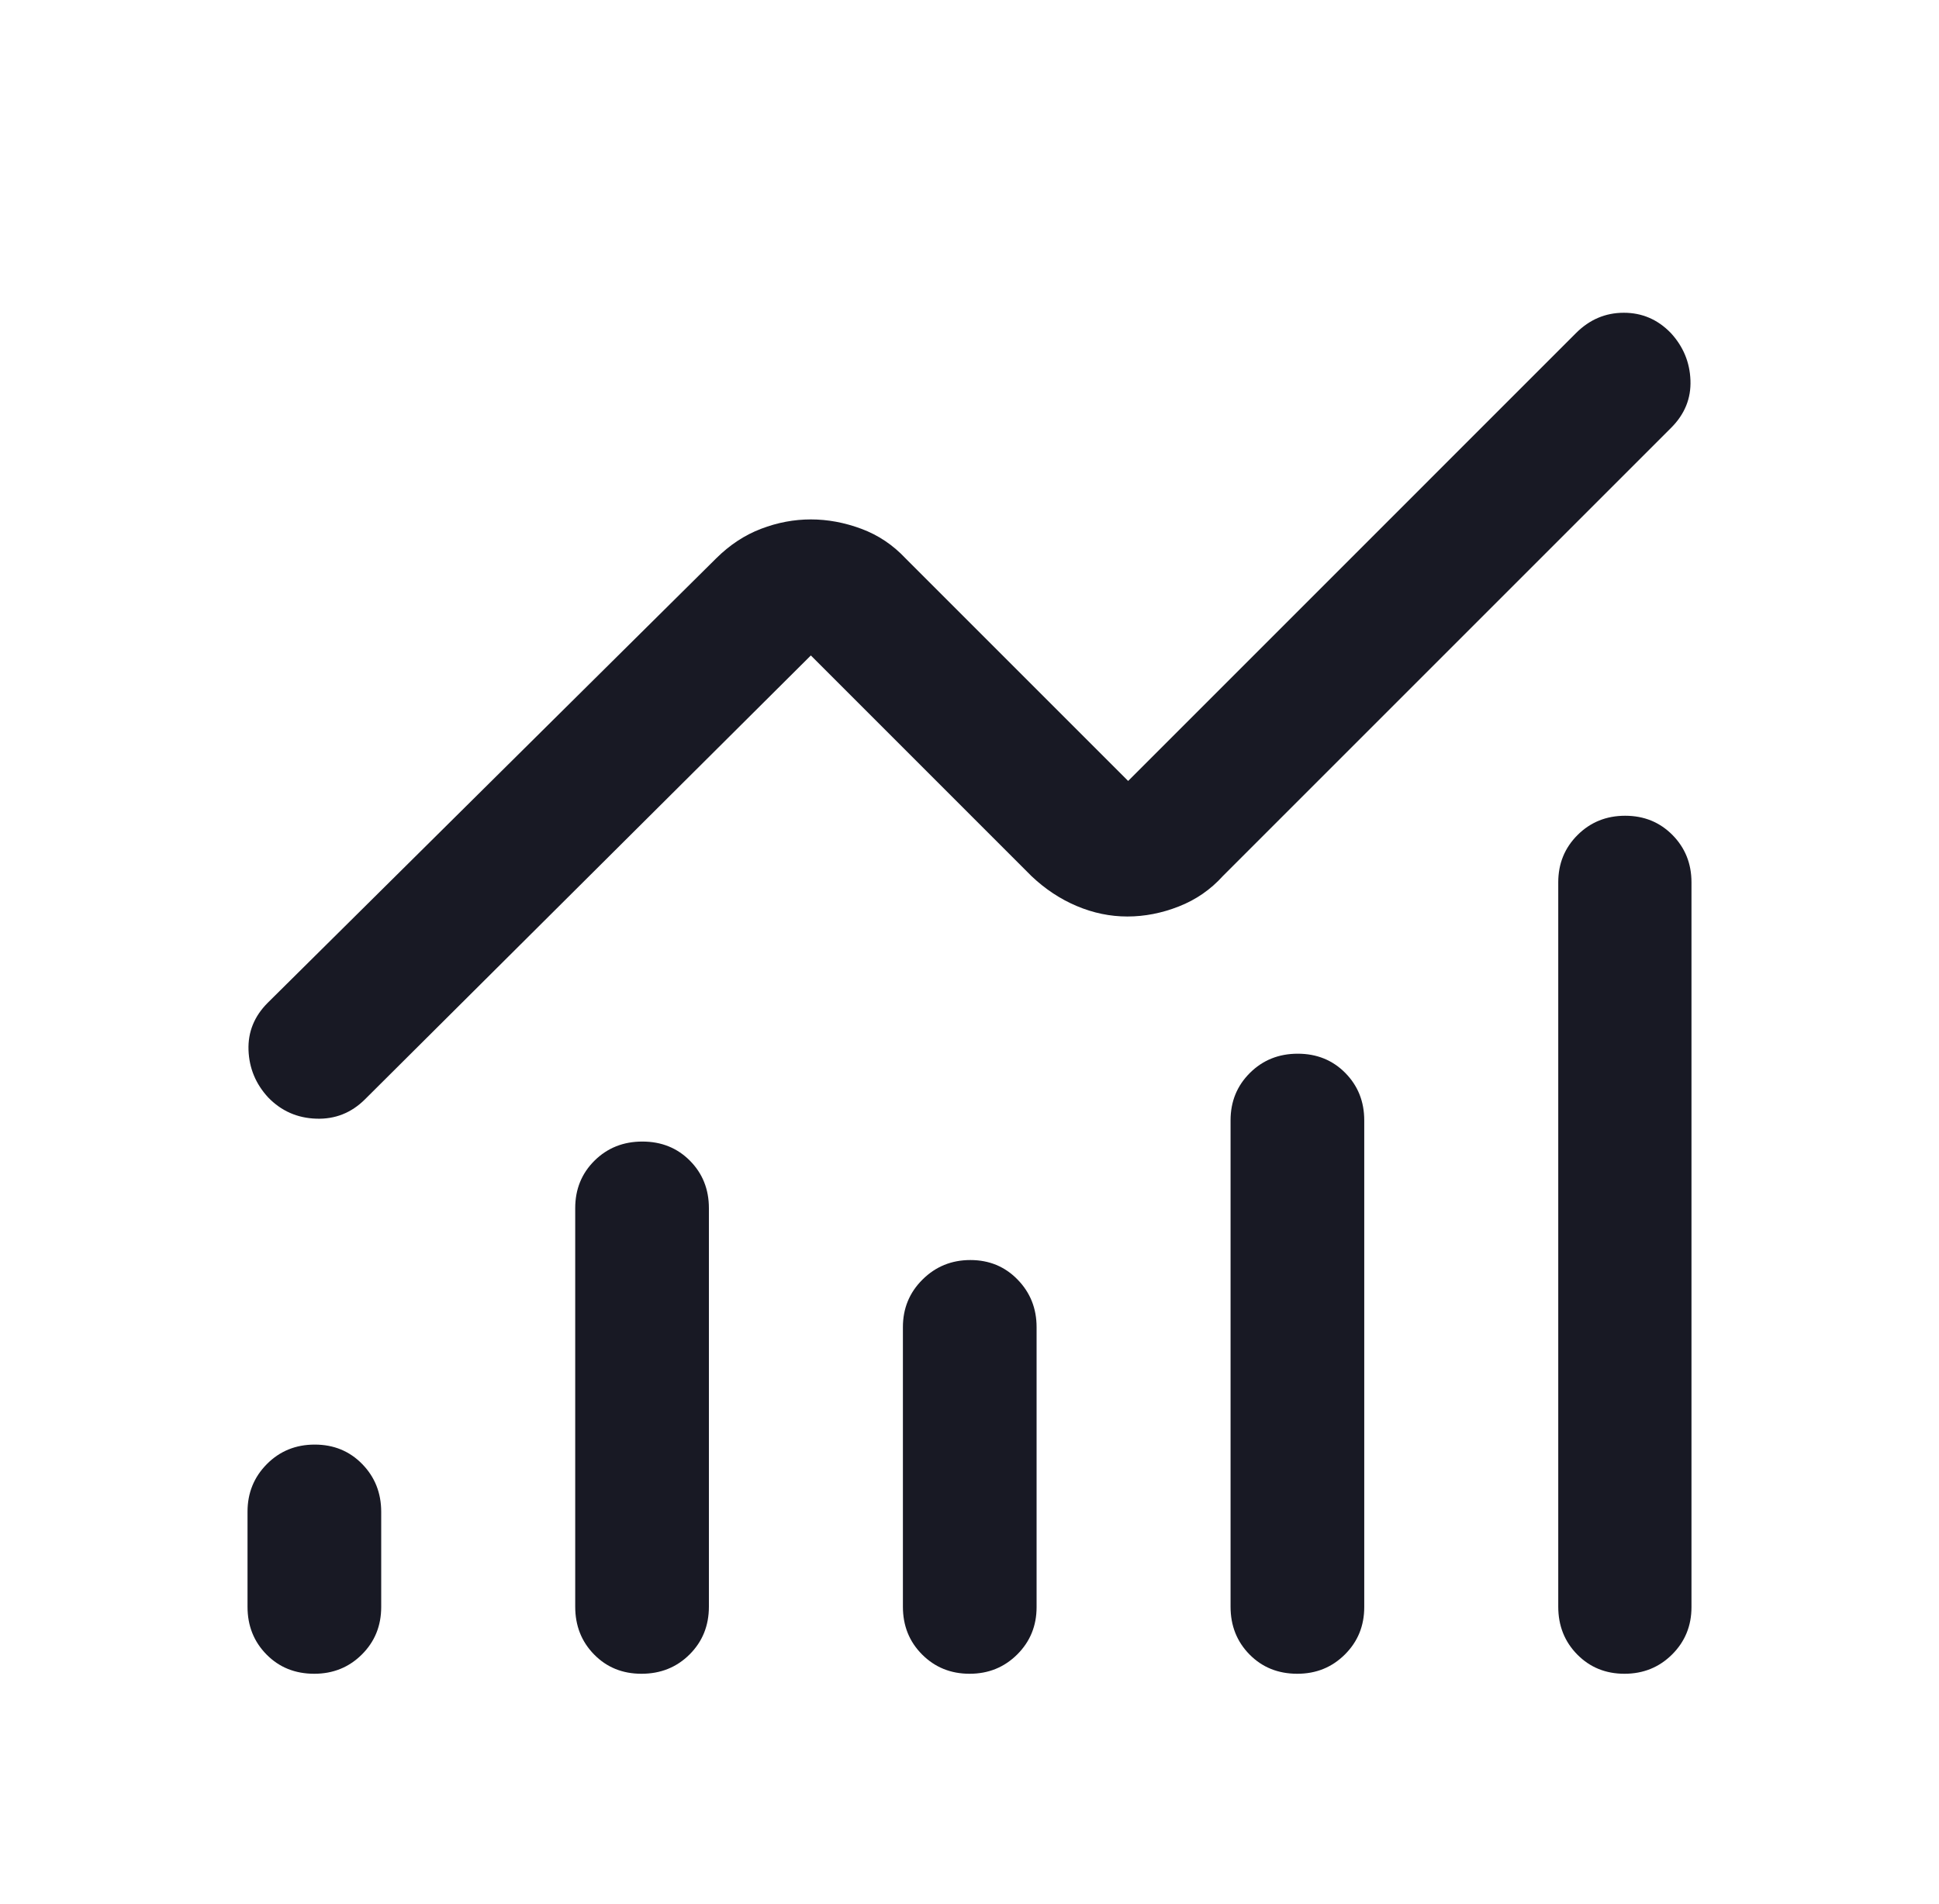 <svg xmlns="http://www.w3.org/2000/svg" fill="none" viewBox="0 0 55 54" height="54" width="55">
<mask height="54" width="55" y="0" x="0" maskUnits="userSpaceOnUse" style="mask-type:alpha" id="mask0_108_1014">
<rect fill="#D9D9D9" height="54" width="54" x="0.5"></rect>
</mask>
<g mask="url(#mask0_108_1014)">
<path fill="#181924" d="M8.914 47.479C8.37 47.479 7.919 47.297 7.56 46.933C7.201 46.569 7.021 46.118 7.021 45.579V42.881C7.021 42.35 7.204 41.9 7.57 41.531C7.935 41.163 8.388 40.978 8.927 40.978C9.466 40.978 9.915 41.162 10.275 41.531C10.634 41.899 10.813 42.351 10.813 42.886V45.584C10.813 46.12 10.63 46.569 10.264 46.933C9.898 47.297 9.448 47.479 8.914 47.479ZM18.195 47.479C17.657 47.479 17.209 47.297 16.852 46.932C16.494 46.568 16.316 46.116 16.316 45.576V34.271C16.316 33.735 16.498 33.286 16.863 32.924C17.228 32.563 17.68 32.382 18.22 32.382C18.761 32.382 19.21 32.563 19.569 32.924C19.928 33.286 20.108 33.735 20.108 34.271V45.576C20.108 46.116 19.925 46.568 19.559 46.932C19.192 47.297 18.738 47.479 18.195 47.479ZM27.502 47.479C26.968 47.479 26.52 47.297 26.156 46.933C25.792 46.569 25.611 46.117 25.611 45.576V37.646C25.611 37.115 25.796 36.665 26.167 36.297C26.538 35.928 26.991 35.743 27.524 35.743C28.058 35.743 28.505 35.928 28.864 36.297C29.223 36.665 29.403 37.115 29.403 37.646V45.589C29.403 46.12 29.219 46.568 28.853 46.932C28.486 47.297 28.036 47.479 27.502 47.479ZM36.798 47.479C36.255 47.479 35.803 47.297 35.444 46.933C35.085 46.569 34.905 46.117 34.905 45.576V31.779C34.905 31.247 35.088 30.799 35.454 30.435C35.819 30.072 36.272 29.89 36.811 29.89C37.35 29.89 37.8 30.072 38.159 30.435C38.518 30.799 38.697 31.247 38.697 31.779V45.589C38.697 46.12 38.514 46.568 38.148 46.932C37.782 47.297 37.332 47.479 36.798 47.479ZM46.078 47.479C45.544 47.479 45.098 47.297 44.739 46.933C44.38 46.569 44.2 46.117 44.2 45.576V25.029C44.2 24.497 44.383 24.049 44.749 23.685C45.114 23.322 45.564 23.14 46.098 23.14C46.632 23.14 47.079 23.322 47.439 23.685C47.799 24.049 47.979 24.497 47.979 25.029V45.589C47.979 46.12 47.795 46.568 47.429 46.932C47.062 47.297 46.612 47.479 46.078 47.479ZM31.979 25.998C31.489 25.998 31.01 25.899 30.542 25.701C30.073 25.503 29.646 25.22 29.258 24.852L23 18.593L10.35 31.187C9.965 31.569 9.504 31.752 8.968 31.733C8.432 31.715 7.979 31.515 7.608 31.132C7.254 30.749 7.068 30.301 7.049 29.788C7.031 29.275 7.212 28.828 7.595 28.445L20.315 15.838C20.699 15.457 21.124 15.177 21.589 15C22.054 14.822 22.525 14.734 23 14.734C23.475 14.734 23.952 14.822 24.431 15C24.909 15.177 25.327 15.457 25.685 15.838L32 22.153L44.706 9.446C45.089 9.064 45.539 8.872 46.058 8.872C46.576 8.871 47.021 9.062 47.392 9.445C47.745 9.828 47.932 10.276 47.95 10.789C47.969 11.302 47.787 11.749 47.405 12.132L34.685 24.852C34.339 25.235 33.924 25.522 33.44 25.712C32.955 25.903 32.468 25.998 31.979 25.998Z"></path>
</g>
</svg>
